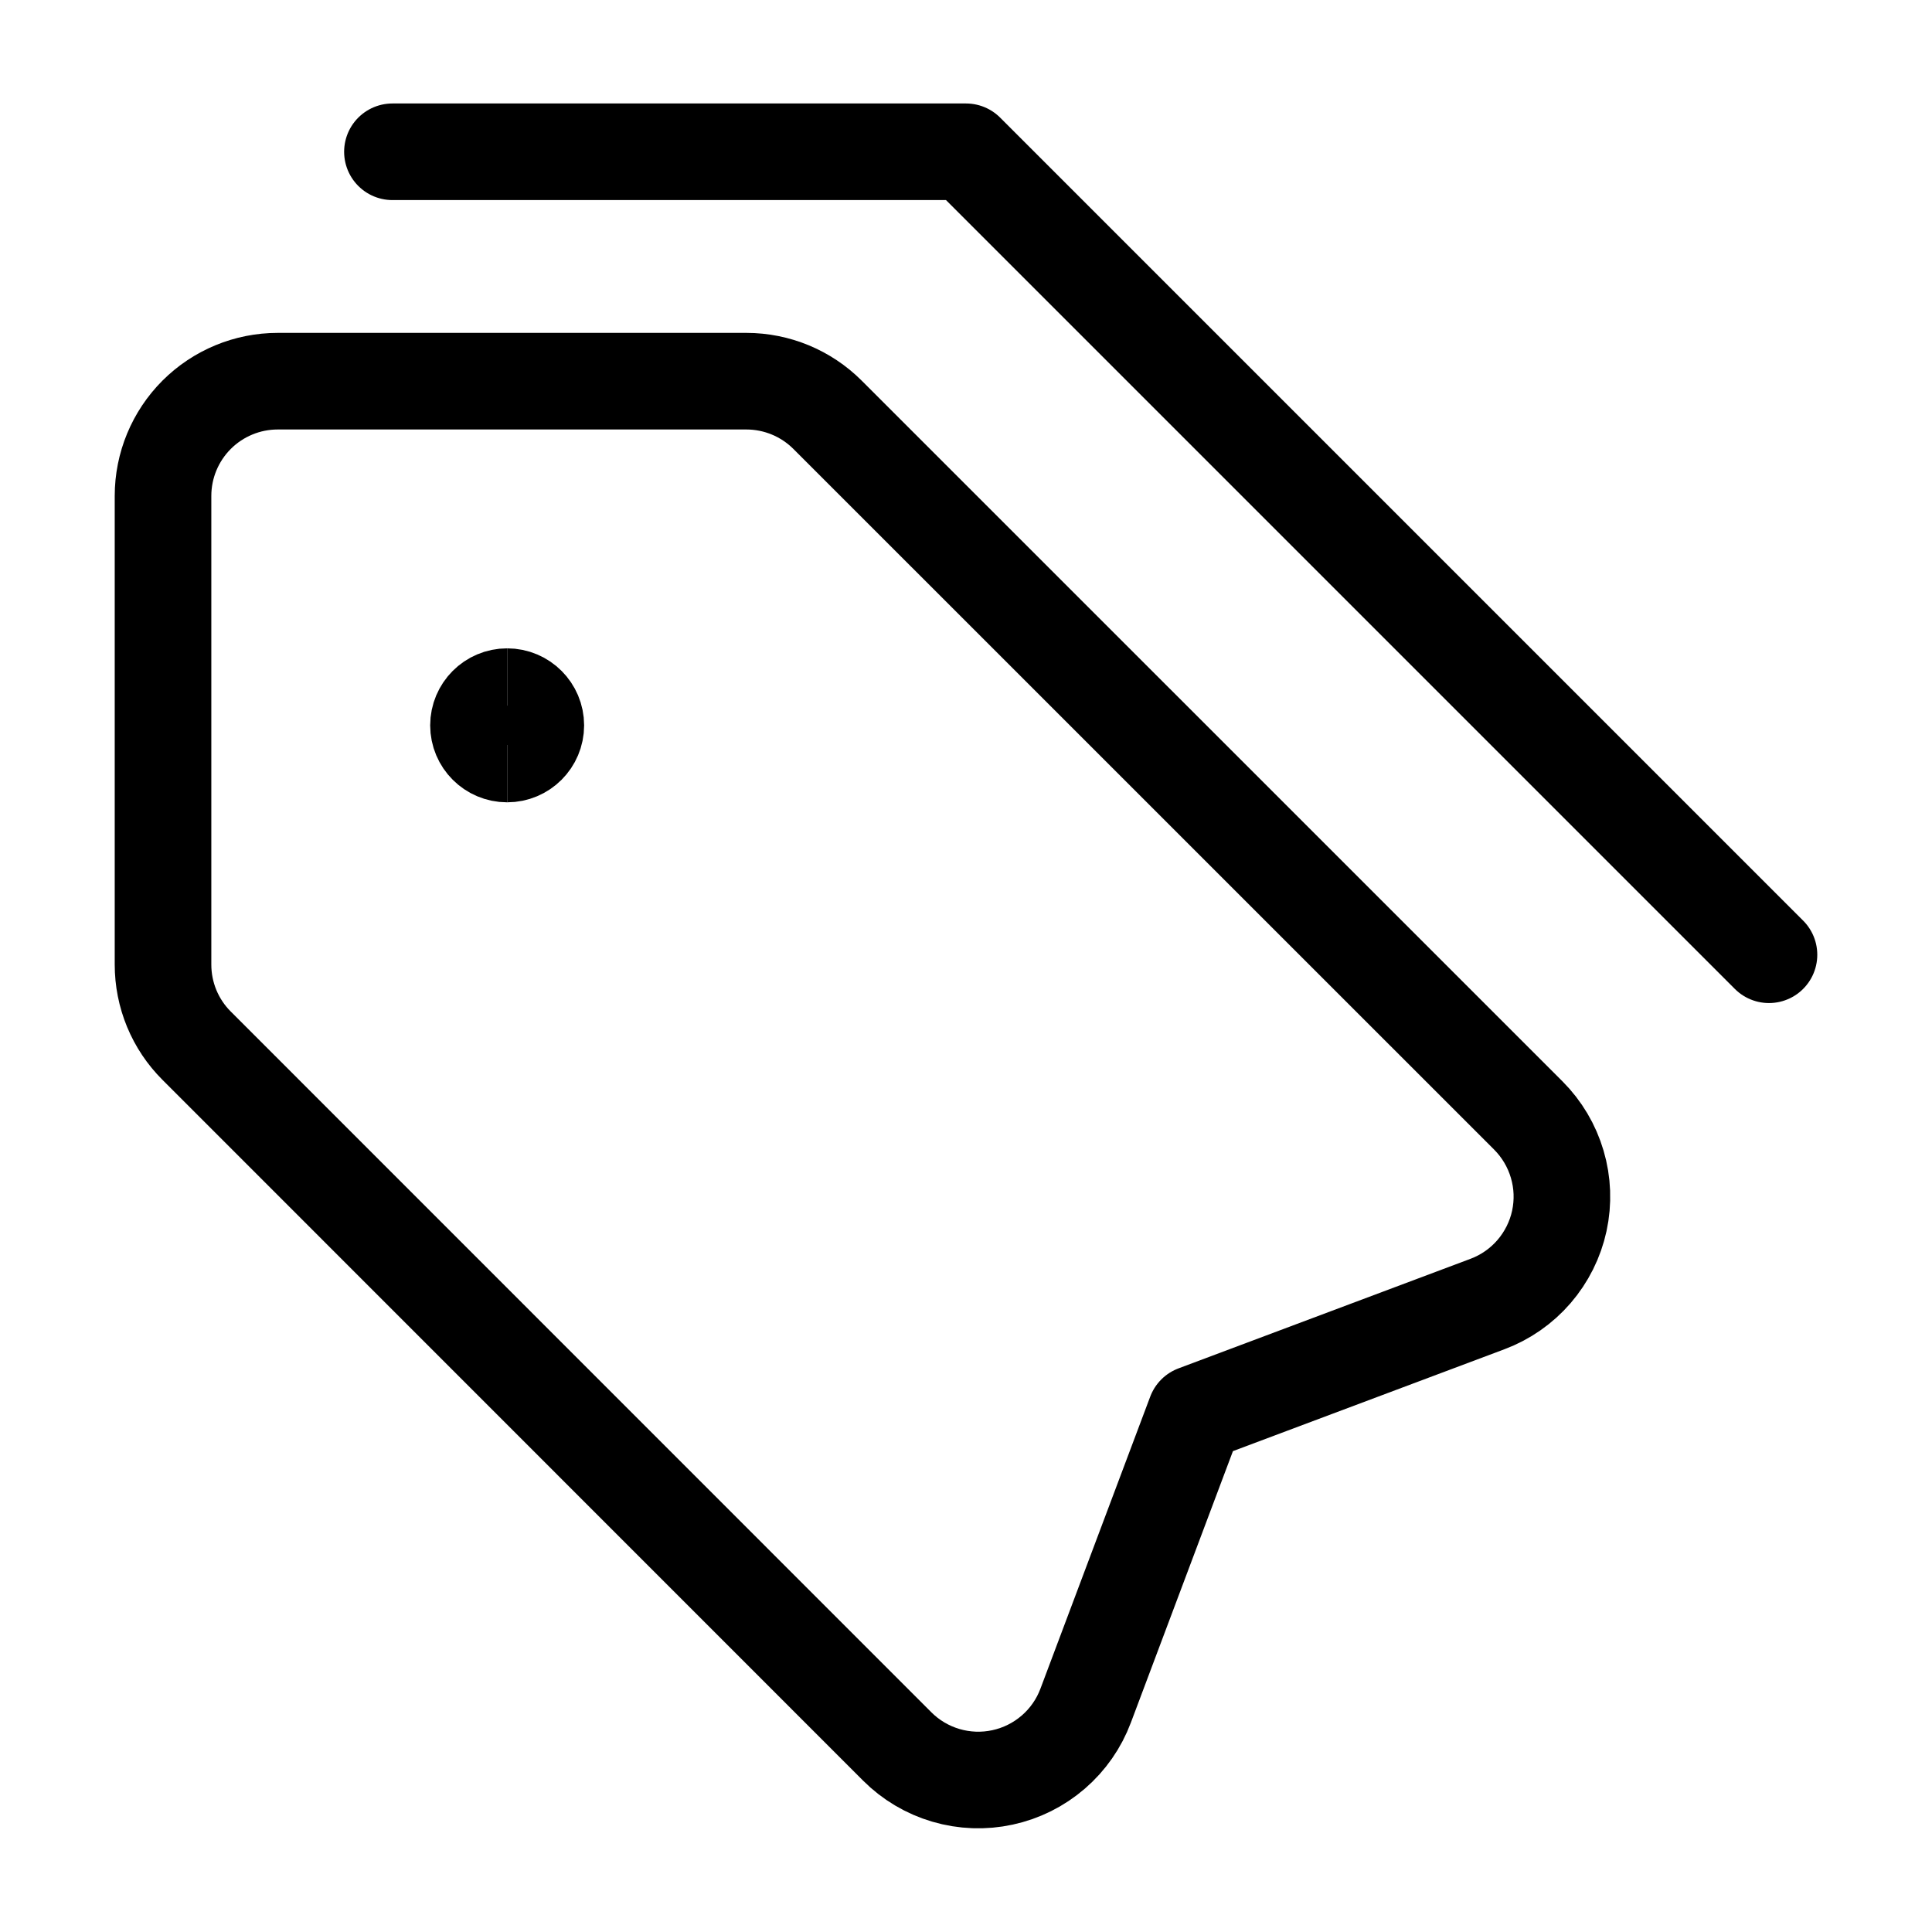 <svg width="50" height="50" viewBox="0 0 50 50" fill="none" xmlns="http://www.w3.org/2000/svg">
<path d="M10.156 3.928H25L45.781 24.709" stroke="black" stroke-width="2.5" stroke-linecap="round" stroke-linejoin="round"/>
<path d="M19.318 9.865H7.188C6.4 9.865 5.645 10.178 5.088 10.735C4.532 11.292 4.219 12.047 4.219 12.834V24.962C4.219 25.352 4.295 25.738 4.444 26.099C4.593 26.459 4.812 26.787 5.088 27.062L23.219 45.197C23.57 45.549 24.004 45.806 24.48 45.946C24.957 46.086 25.461 46.105 25.946 45.999C26.432 45.894 26.883 45.669 27.259 45.344C27.635 45.02 27.923 44.606 28.097 44.141L30.938 36.584L38.496 33.748C38.961 33.574 39.375 33.285 39.7 32.909C40.024 32.533 40.25 32.082 40.355 31.597C40.46 31.111 40.442 30.607 40.301 30.131C40.161 29.654 39.904 29.221 39.553 28.869L21.416 10.734C20.859 10.178 20.105 9.866 19.318 9.865Z" stroke="black" stroke-width="2.5" stroke-linecap="round" stroke-linejoin="round"/>
<path d="M13.125 19.514C12.715 19.514 12.383 19.181 12.383 18.772C12.383 18.362 12.715 18.029 13.125 18.029" stroke="black" stroke-width="2.5"/>
<path d="M13.125 19.514C13.535 19.514 13.867 19.181 13.867 18.772C13.867 18.362 13.535 18.029 13.125 18.029" stroke="black" stroke-width="2.5"/>
</svg>
